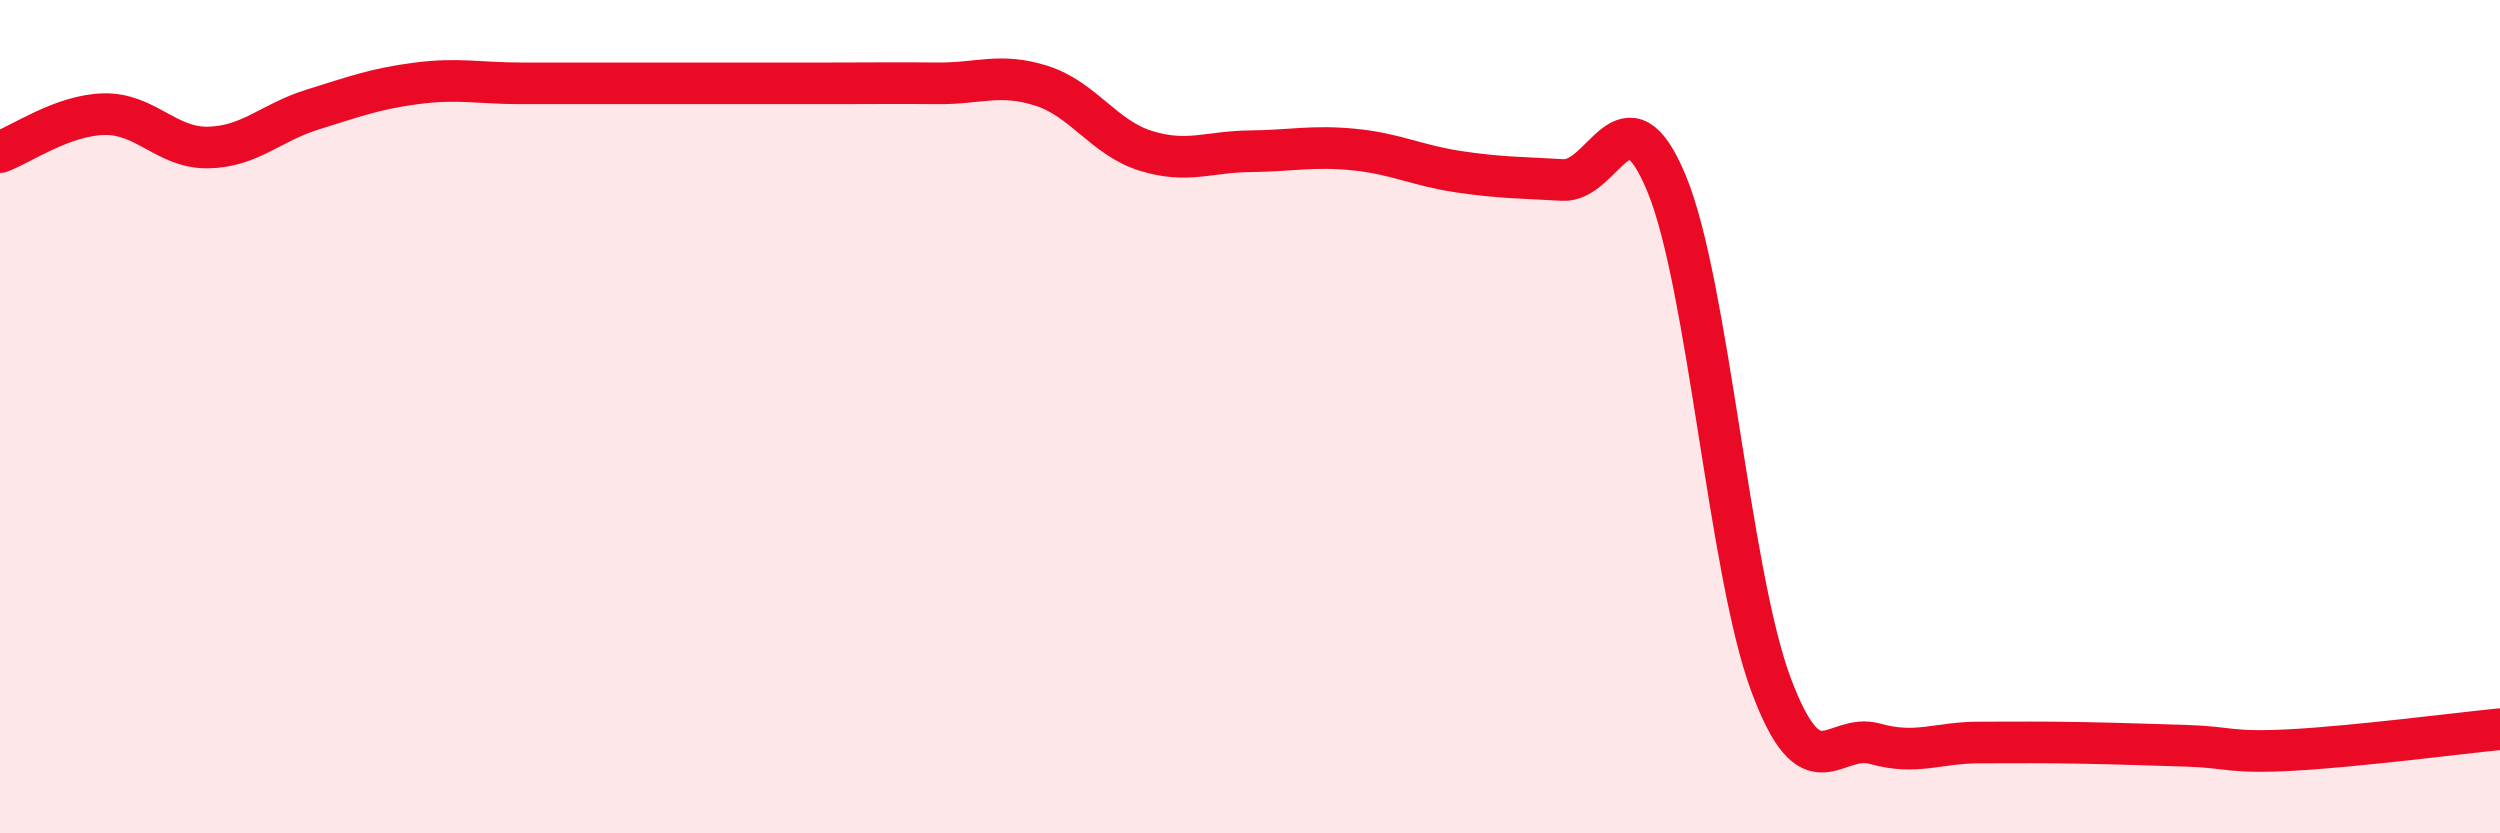 
    <svg width="60" height="20" viewBox="0 0 60 20" xmlns="http://www.w3.org/2000/svg">
      <path
        d="M 0,3.65 C 0.5,3.47 1.5,2.76 2.5,2.74 C 3.5,2.72 4,3.56 5,3.54 C 6,3.52 6.5,2.94 7.5,2.63 C 8.5,2.32 9,2.13 10,2 C 11,1.87 11.5,2 12.5,2 C 13.5,2 14,2 15,2 C 16,2 16.5,2 17.5,2 C 18.5,2 19,2 20,2 C 21,2 21.5,1.99 22.5,2 C 23.5,2.01 24,1.74 25,2.06 C 26,2.38 26.5,3.31 27.5,3.62 C 28.5,3.93 29,3.64 30,3.63 C 31,3.62 31.5,3.49 32.5,3.59 C 33.5,3.69 34,3.97 35,4.12 C 36,4.27 36.5,4.26 37.5,4.32 C 38.5,4.38 39,1.99 40,4.41 C 41,6.83 41.5,13.73 42.5,16.42 C 43.5,19.11 44,17.57 45,17.85 C 46,18.13 46.5,17.82 47.5,17.82 C 48.5,17.82 49,17.81 50,17.83 C 51,17.85 51.5,17.87 52.5,17.9 C 53.5,17.93 53.5,18.08 55,18 C 56.5,17.92 59,17.6 60,17.5L60 20L0 20Z"
        fill="#EB0A25"
        opacity="0.1"
        stroke-linecap="round"
        stroke-linejoin="round"
      />
      <path
        d="M 0,3.65 C 0.5,3.47 1.5,2.76 2.5,2.74 C 3.5,2.72 4,3.56 5,3.54 C 6,3.52 6.5,2.94 7.5,2.63 C 8.5,2.32 9,2.13 10,2 C 11,1.87 11.5,2 12.5,2 C 13.5,2 14,2 15,2 C 16,2 16.5,2 17.5,2 C 18.5,2 19,2 20,2 C 21,2 21.5,1.99 22.5,2 C 23.5,2.01 24,1.74 25,2.06 C 26,2.38 26.5,3.31 27.5,3.62 C 28.5,3.93 29,3.64 30,3.63 C 31,3.62 31.5,3.49 32.5,3.59 C 33.5,3.69 34,3.97 35,4.12 C 36,4.27 36.5,4.26 37.5,4.32 C 38.5,4.38 39,1.99 40,4.41 C 41,6.83 41.5,13.73 42.5,16.42 C 43.5,19.11 44,17.57 45,17.85 C 46,18.13 46.5,17.82 47.5,17.82 C 48.5,17.82 49,17.81 50,17.83 C 51,17.85 51.5,17.87 52.5,17.9 C 53.5,17.93 53.5,18.08 55,18 C 56.5,17.92 59,17.6 60,17.5"
        stroke="#EB0A25"
        stroke-width="1"
        fill="none"
        stroke-linecap="round"
        stroke-linejoin="round"
      />
    </svg>
  